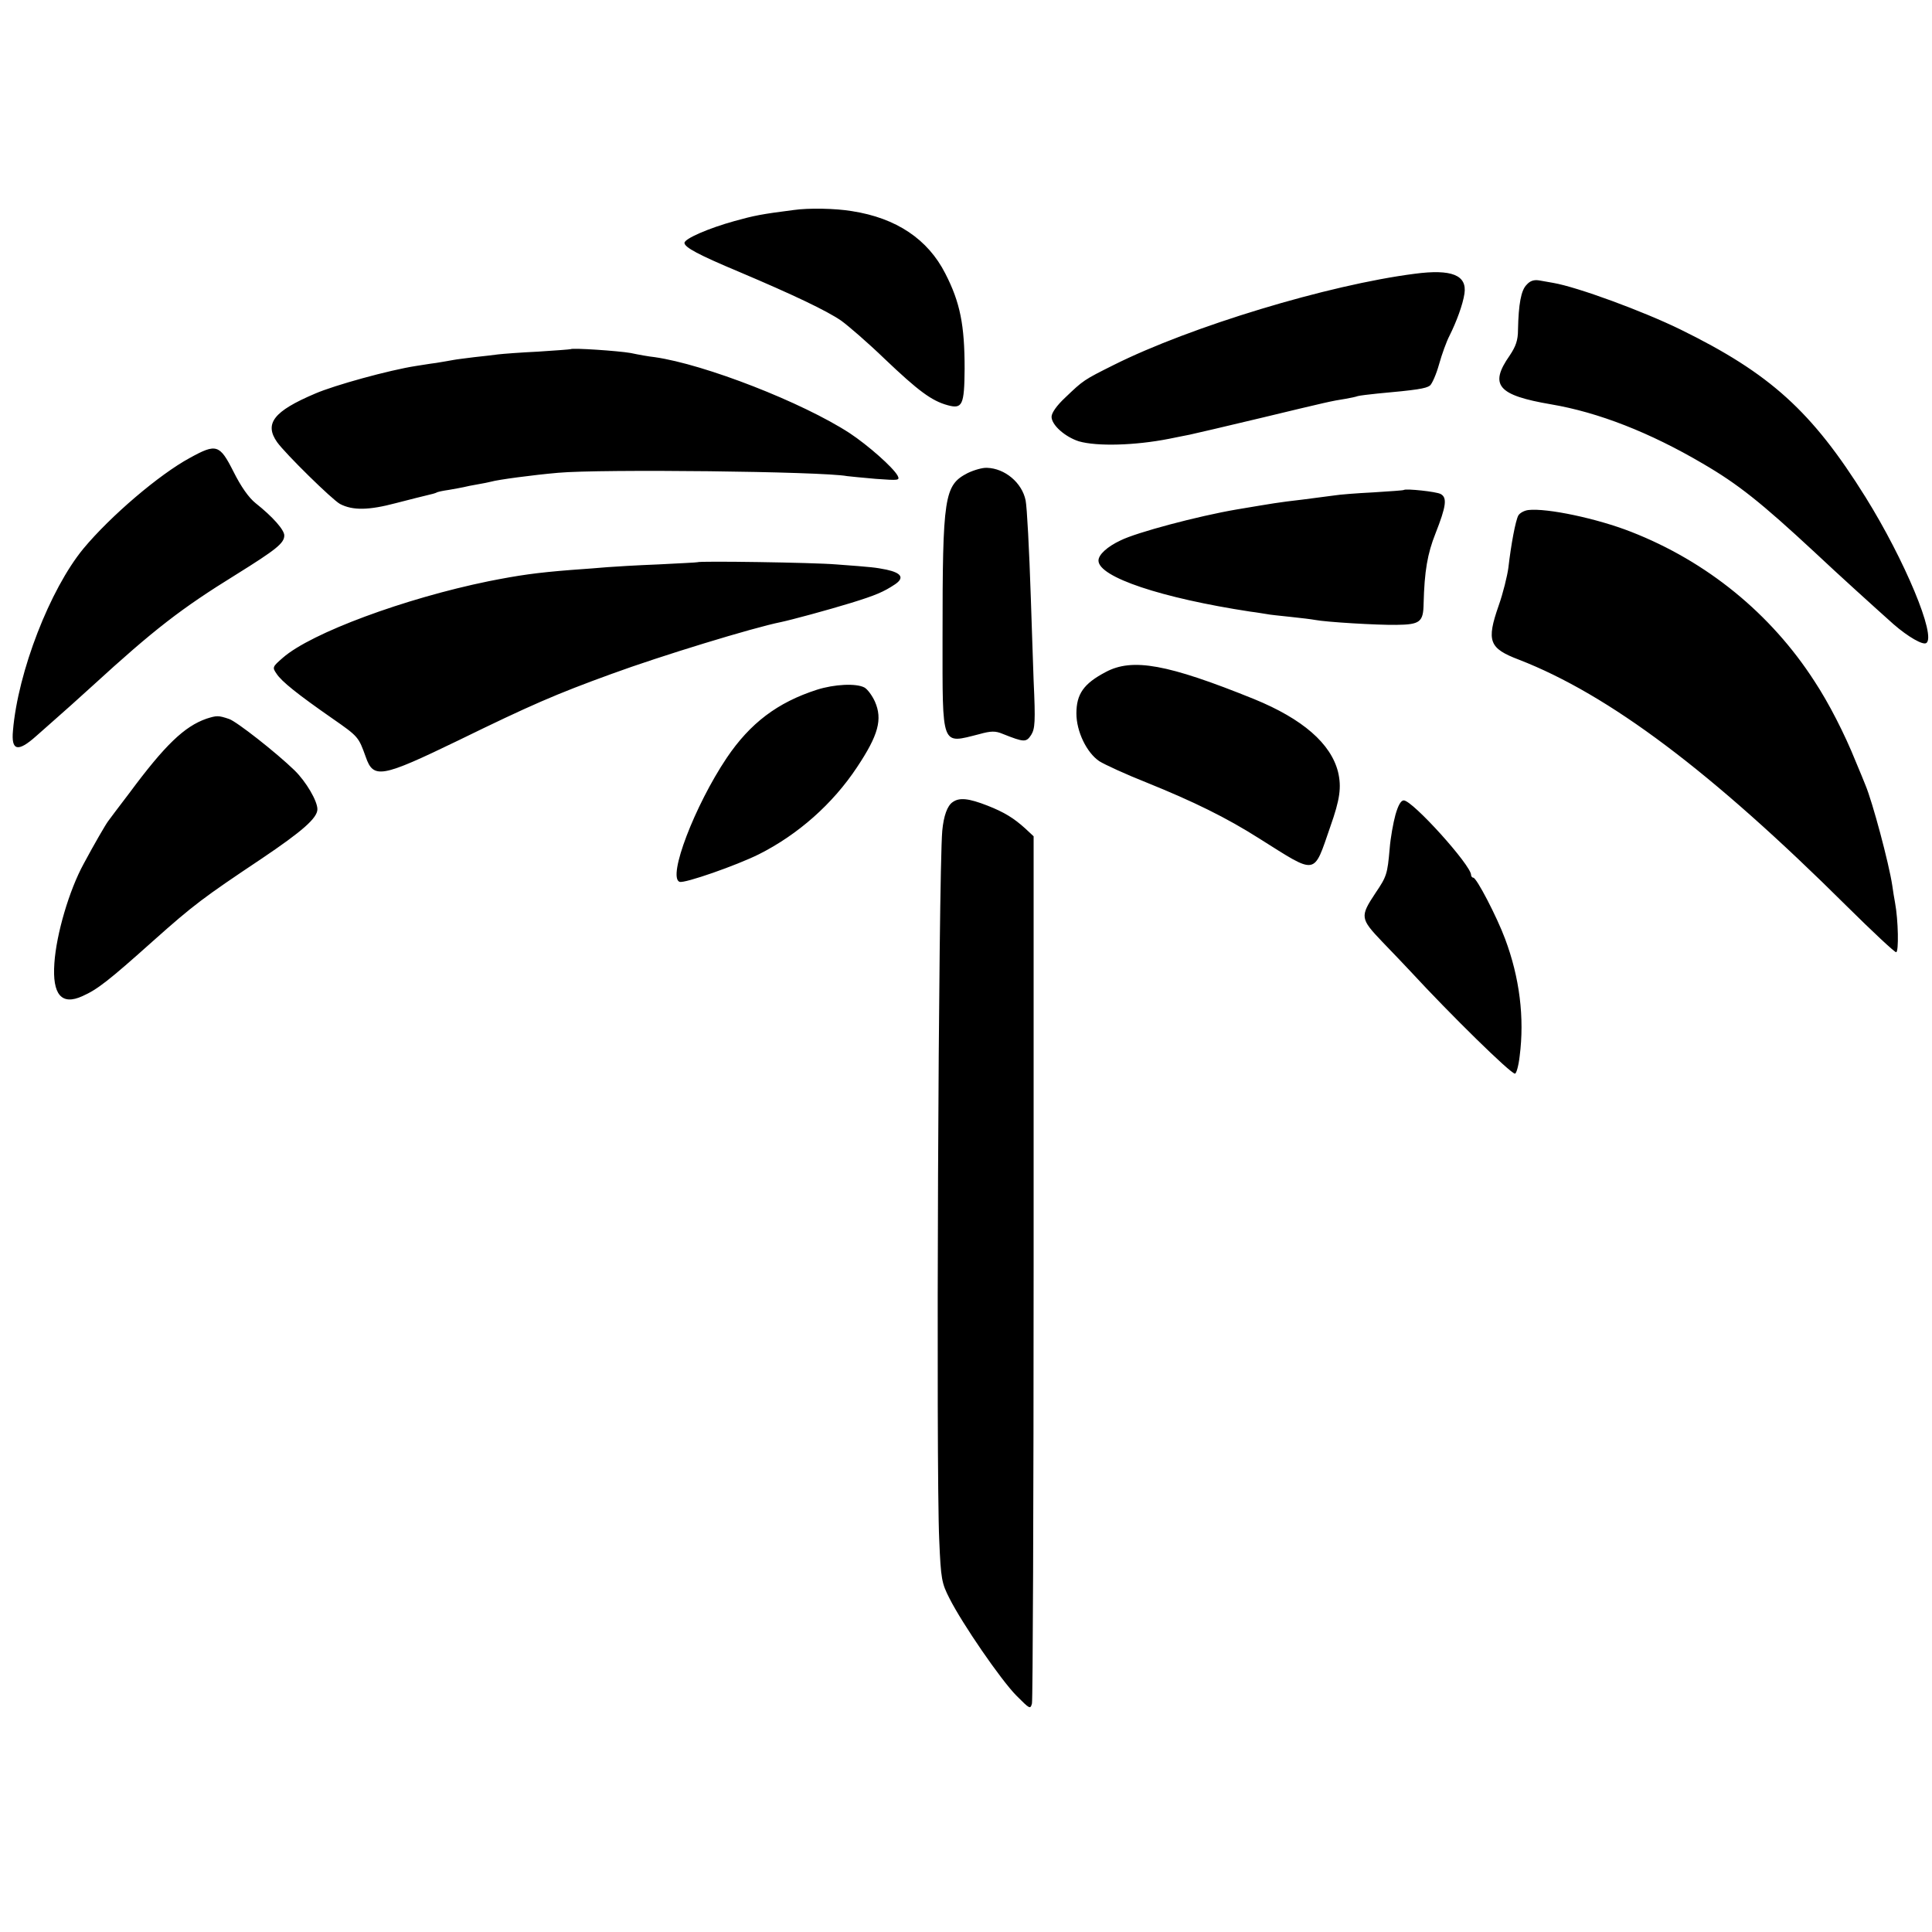 <svg version="1" xmlns="http://www.w3.org/2000/svg" width="933.333" height="933.333" viewBox="0 0 700 700"><path d="M287.5 76.1c-11.7 1.5-14.2 2-21.4 4-9.4 2.6-18.1 6.4-18.1 7.9 0 1.6 5 4.3 19.8 10.5 19.6 8.3 31.8 14.1 37 17.7 2.5 1.8 9.7 8 15.8 13.9 12.1 11.5 16.9 15.1 22.7 16.7 5.4 1.5 6.1 0 6.2-13.2 0-15.8-1.6-24-7-34.5-6.3-12.4-17.7-20.1-33.8-22.6-5.9-1-15.7-1.2-21.2-.4zM512.5 99.2c-31.2 4-81.1 19.1-108.9 33-11 5.5-11 5.5-17.7 11.9-3 2.8-4.9 5.5-4.9 6.9 0 3 4.9 7.3 9.9 8.9 6.6 1.9 20.4 1.5 32.6-.9 2.8-.6 6.1-1.2 7.5-1.5 1.4-.3 13.1-3 26-6.1 24.1-5.8 25.4-6.1 30.5-6.9 1.7-.3 3.7-.7 4.5-1 .8-.2 4-.6 7-.9 14.3-1.3 17.6-1.8 19.1-2.9.8-.7 2.3-4.1 3.3-7.7 1-3.6 2.7-8.3 3.8-10.4 2.5-5 4.8-11.2 5.4-15.2 1-6.7-4.6-9-18.1-7.2zM553.1 103.2c-2 2-2.9 7-3.1 16.3 0 3.8-.8 6-3 9.3-7.5 10.7-4.4 14.4 15 17.7 17.1 2.9 35.8 10.2 55 21.5 12.7 7.4 21 14 40.5 32.1 8.5 8 22.1 20.3 28.6 26.1 5.3 4.6 10.6 7.6 11.8 6.8 3.8-2.3-7.8-30.1-22-52.9-19.4-31.1-34.6-44.8-67-60.7-13.7-6.7-37.4-15.4-46.1-16.9-1.2-.2-3.5-.6-5.1-.9-1.9-.3-3.3.1-4.6 1.6zM206.8 126.5c-.2.1-5.5.5-11.8.9-6.3.3-12.8.8-14.5 1-1.6.2-5.5.7-8.6 1-3.1.4-6.5.8-7.5 1-1.1.2-3.9.7-6.4 1.1-2.5.3-5.8.9-7.3 1.1-9.7 1.5-29.6 7-36.5 10-15.1 6.4-18.5 10.9-13.8 17.6 3 4.2 20 20.9 22.8 22.4 4.6 2.4 10.4 2.3 20.2-.3 5-1.3 10.2-2.6 11.5-2.9 1.4-.3 2.8-.7 3.2-.9.4-.3 2.4-.7 4.5-1 2.2-.4 4.6-.8 5.4-1 .8-.2 3.1-.7 5-1 1.9-.3 4.2-.8 5-1 2.4-.7 15-2.4 24.2-3.2 15.3-1.4 95.8-.5 104.7 1.2.9.1 5.6.6 10.4 1 8.4.6 8.8.6 7.9-1.2-1.7-3-10.6-10.9-17.4-15.4-17.1-11.1-52.4-24.9-70.6-27.5-2-.2-5.9-.9-8.7-1.5-4.6-.8-21.1-1.9-21.7-1.4zM68.8 165.9c-11.1 6-28.8 21.1-38.6 32.9-12.1 14.7-23.7 44.6-25.5 65.9-.7 7.4 1.8 7.9 8.4 2 1.4-1.2 4.5-4 6.9-6.1 2.5-2.2 8.6-7.6 13.5-12.1 22.3-20.4 32.1-28 52-40.3 14.6-9.1 17.5-11.4 17.5-14.2 0-2-4.1-6.7-10.4-11.7-2.5-2-5.3-6-8-11.4-5-9.9-6.2-10.3-15.8-5zM350.6 171.4c-8.5 4.4-9.1 8.3-9.1 59.5 0 40.3-.6 38.6 13.3 35.1 4.3-1.2 5.9-1.2 8.5-.1 7.8 3.1 8.5 3.1 10.3.4 1.4-2.3 1.6-4.6.9-19.7-.3-9.4-.8-22.7-1-29.6-.6-18.2-1.4-33.2-1.9-35.7-1.3-6.4-7.5-11.6-14-11.8-1.6-.1-4.7.8-7 1.9zM508.7 177.5c-.1.2-5.1.5-11.2.9-6 .3-12.3.8-14 1.1-1.6.2-6.8.9-11.5 1.5-9.5 1.1-10.2 1.3-24 3.6-14 2.4-36.2 8.3-42 11.2-4.9 2.3-8 5.2-8 7.3 0 6 22.9 13.6 55 18.5 2.5.3 5.2.8 6 .9.8.2 4.7.6 8.5 1 3.9.4 7.9.9 8.9 1.1 4.1.8 22.5 1.9 29.5 1.8 8.6-.1 9.8-1 9.9-7.7.3-11.8 1.4-18.1 4.3-25.4 3.9-9.9 4.3-13 1.9-14.3-1.6-.9-12.5-2-13.3-1.5zM553.7 184.8c-1.5.2-3.1 1.1-3.6 2-1 1.9-2.6 10.3-3.6 19-.4 2.9-1.9 9.1-3.5 13.6-4.5 12.9-3.5 15.5 7.3 19.6 32.7 12.7 69.7 40.5 118.9 89.4 9.2 9.1 17.2 16.6 17.8 16.6 1 0 .8-11.6-.4-18-.3-1.4-.7-4.2-1-6.2-1.2-8-7.2-30.4-9.7-36.3-.4-1.1-2-4.9-3.5-8.5-4.1-10.2-9.8-21.3-15-29.2-15.8-24.5-39-43.4-66.4-54.1-12.2-4.8-30.5-8.7-37.3-7.9zM252.7 203.7c-.1.1-6.5.4-14.2.8-7.7.3-16 .8-18.5 1-2.5.2-8.3.7-13 1-12.7 1-18.9 1.9-30 4.1-30.3 6.2-64.2 18.7-74.5 27.7-3.8 3.3-3.9 3.5-2.3 5.8 1.8 2.8 7.7 7.5 20.2 16.2 9.5 6.6 9.5 6.7 12.1 13.9 2.8 8.1 5.6 7.6 33.5-5.9 26.2-12.8 35.4-16.8 55.5-24.1 17.7-6.5 51.4-16.8 61.4-18.8 3.8-.8 16.8-4.3 25.6-7 8.7-2.7 11.6-3.9 15.8-6.7 3.4-2.3 2.4-4.1-3.1-5.3-4.1-.8-4.7-.9-18.2-1.9-8.3-.7-49.8-1.3-50.3-.8zM400.6 243.5c-8 4.2-10.6 8-10.6 15 0 6.5 3.7 14.2 8.3 17.3 1.9 1.2 9.7 4.8 17.3 7.8 16.8 6.8 28.7 12.6 40.8 20.3 21 13.2 19.4 13.5 25.6-4.4 3.5-9.9 4.1-14.3 2.8-19.8-2.6-10.3-12.8-19.2-30.4-26.4-31.4-12.7-44.1-15-53.8-9.8zM296 249.9c-14.3 4.6-24.2 12.1-32.7 24.7-11.6 17.3-21.5 43.2-17.1 44.9 1.7.7 20.8-6 28.8-10 14.1-7.1 26.7-18.2 35.5-31.5 7.8-11.7 9.3-17.4 6.5-23.8-1-2.2-2.7-4.5-3.8-5.1-3-1.6-10.9-1.2-17.2.8zM74.8 260.4c-8 2.8-15 9.5-27.9 26.9-3.8 5-7.3 9.6-7.7 10.2-.8 1-5.1 8.4-8.9 15.5-5.2 9.5-9.9 25.4-10.6 36-.8 11.4 2.6 15.4 10.2 11.9 5.4-2.4 9.5-5.6 25.6-20 14.7-13.1 18.2-15.7 39.3-29.8 14.7-9.9 20.2-14.7 20.2-17.9 0-3-4.1-10-8.3-14.1-6.7-6.5-21-17.7-23.7-18.6-3.9-1.3-4.4-1.3-8.2-.1zM345.2 290.6c-2 1.3-3.3 5.1-3.8 10.4-1.4 16.3-2.3 231.1-1.1 256.9.6 14.3.9 15.7 3.7 21.2 4.7 9.3 18.6 29.5 24.2 35.2 4.9 4.9 5.1 5.1 5.7 2.9.3-1.3.6-72.5.6-158.3V303l-3-2.8c-4.2-3.8-7.6-5.9-13.7-8.3-6.9-2.7-10.2-3-12.6-1.3zM505.6 295.2c-.8 2.9-1.8 8.4-2.1 12.3-.8 9.2-1.1 10.1-5.1 16-5.7 8.6-5.6 9.3 2.4 17.7 3.9 4 8.5 8.9 10.3 10.8 14.4 15.6 36.2 37 37.8 37 .5 0 1.3-2.8 1.7-6.3 1.8-13.9 0-28.5-5.3-42.6-2.9-7.8-10.3-22.1-11.5-22.1-.4 0-.8-.5-.8-1 0-3.5-21.2-27-24.4-27-1 0-2 1.7-3 5.2z"/></svg>